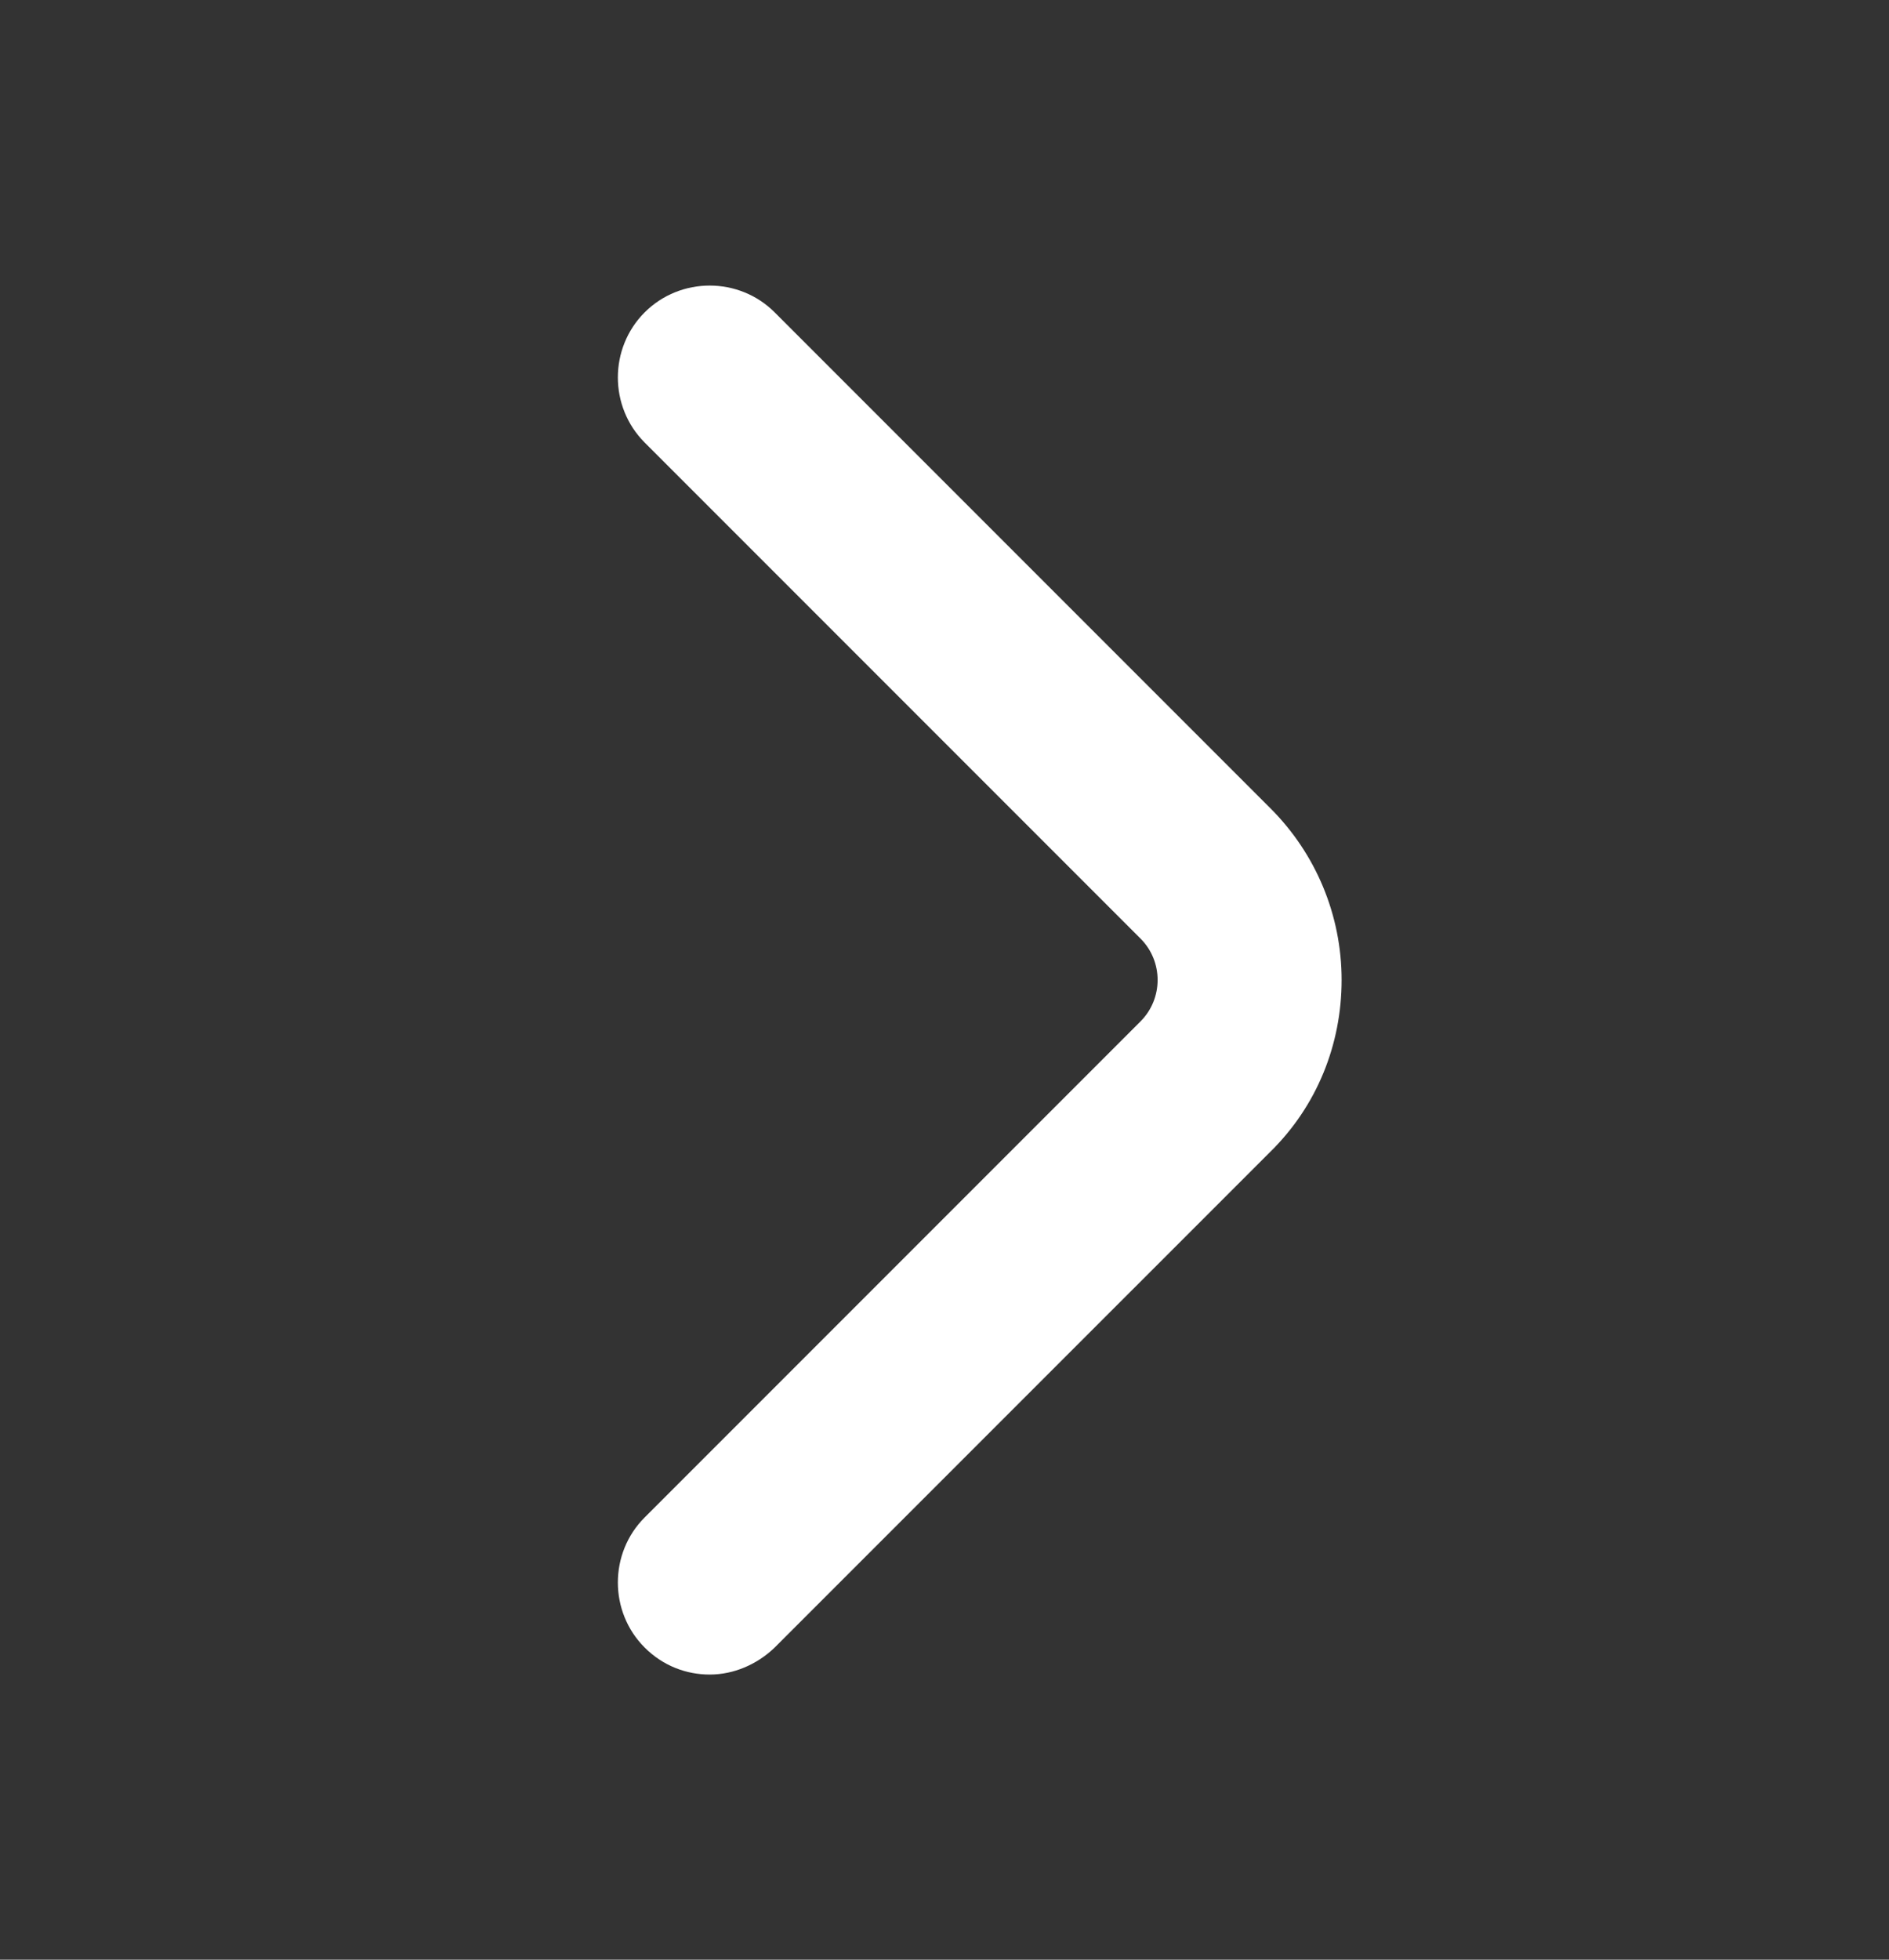 <svg width="27" height="28" viewBox="0 0 27 28" fill="none" xmlns="http://www.w3.org/2000/svg">
<rect x="0" y="0" width="27" height="28" fill="#333333" stroke="none"/>
<path d="M10.89 23.369L10.89 23.369L10.896 23.363L17.982 16.278C17.982 16.278 17.982 16.277 17.983 16.277C18.597 15.674 18.926 14.86 18.926 14.002C18.926 13.141 18.584 12.328 17.983 11.727L10.896 4.64C10.484 4.227 9.804 4.227 9.391 4.64C8.978 5.053 8.978 5.733 9.391 6.146L16.478 13.233C16.902 13.657 16.902 14.347 16.478 14.771L9.391 21.858C8.978 22.27 8.978 22.951 9.391 23.363C9.603 23.576 9.874 23.676 10.144 23.676C10.42 23.676 10.686 23.56 10.89 23.369Z" fill="white" stroke="white" stroke-width="0.5"/>
</svg>
